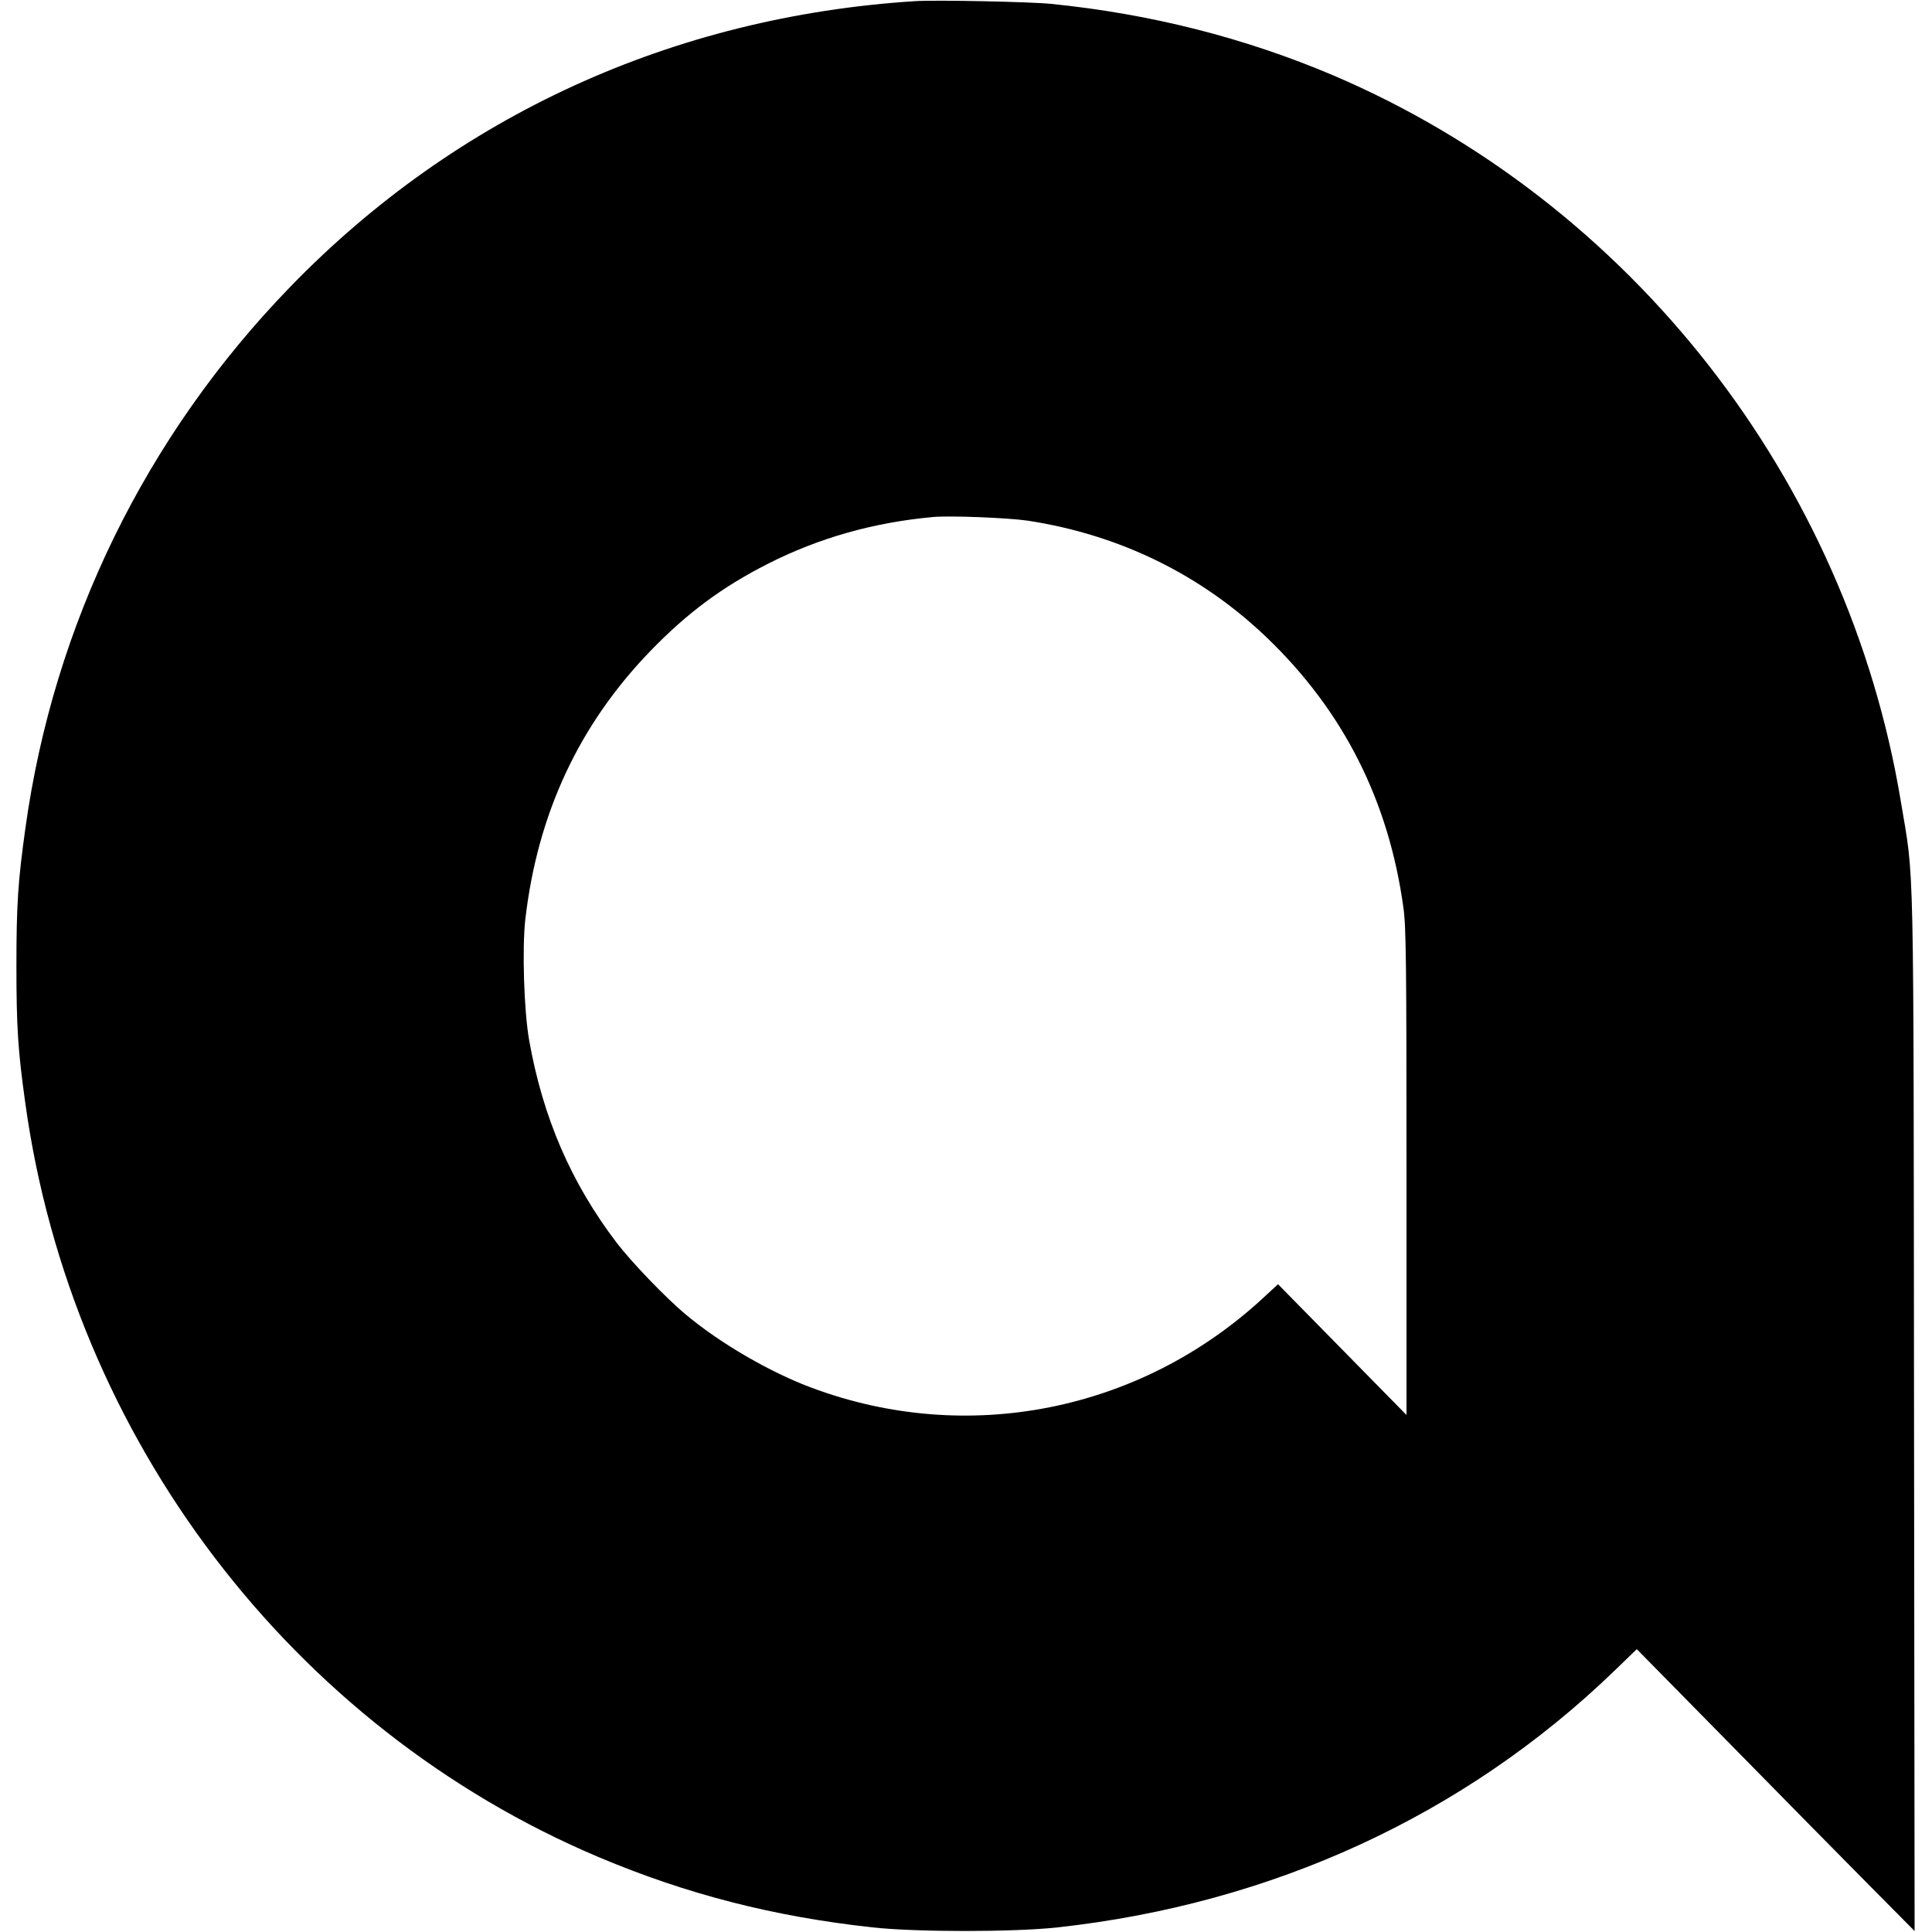<?xml version="1.0" standalone="no"?>
<!DOCTYPE svg PUBLIC "-//W3C//DTD SVG 20010904//EN"
 "http://www.w3.org/TR/2001/REC-SVG-20010904/DTD/svg10.dtd">
<svg version="1.0" xmlns="http://www.w3.org/2000/svg"
 width="1000pt" height="1000pt" viewBox="0 0 1000 1000"
 preserveAspectRatio="xMidYMid meet">
<g transform="translate(0,1000) scale(0.1,-0.1)"
fill="#000000" stroke="none">
<path d="M4735 9994 c-1251 -80 -2374 -593 -3232 -1478 -748 -771 -1226 -1748
-1372 -2806 -38 -272 -46 -392 -46 -710 0 -318 8 -438 46 -710 240 -1734 1380
-3232 2969 -3903 456 -192 904 -307 1415 -363 224 -25 736 -25 960 0 1110 122
2105 580 2878 1325 l119 115 486 -494 c267 -272 591 -601 719 -730 l233 -235
-3 2685 c-3 2972 2 2738 -68 3160 -276 1668 -1397 3101 -2936 3759 -459 195
-946 319 -1463 371 -109 11 -599 21 -705 14z m585 -2689 c476 -73 899 -280
1240 -608 394 -379 628 -842 704 -1395 14 -97 16 -285 16 -1369 l0 -1257 -332
338 -333 339 -80 -74 c-635 -585 -1528 -762 -2331 -463 -215 79 -478 232 -653
379 -102 84 -282 272 -358 371 -237 311 -383 649 -454 1049 -27 152 -37 474
-20 626 63 547 278 1007 646 1388 192 199 375 334 610 453 264 134 547 214
855 242 89 8 387 -4 490 -19z"/>
</g>
</svg>
